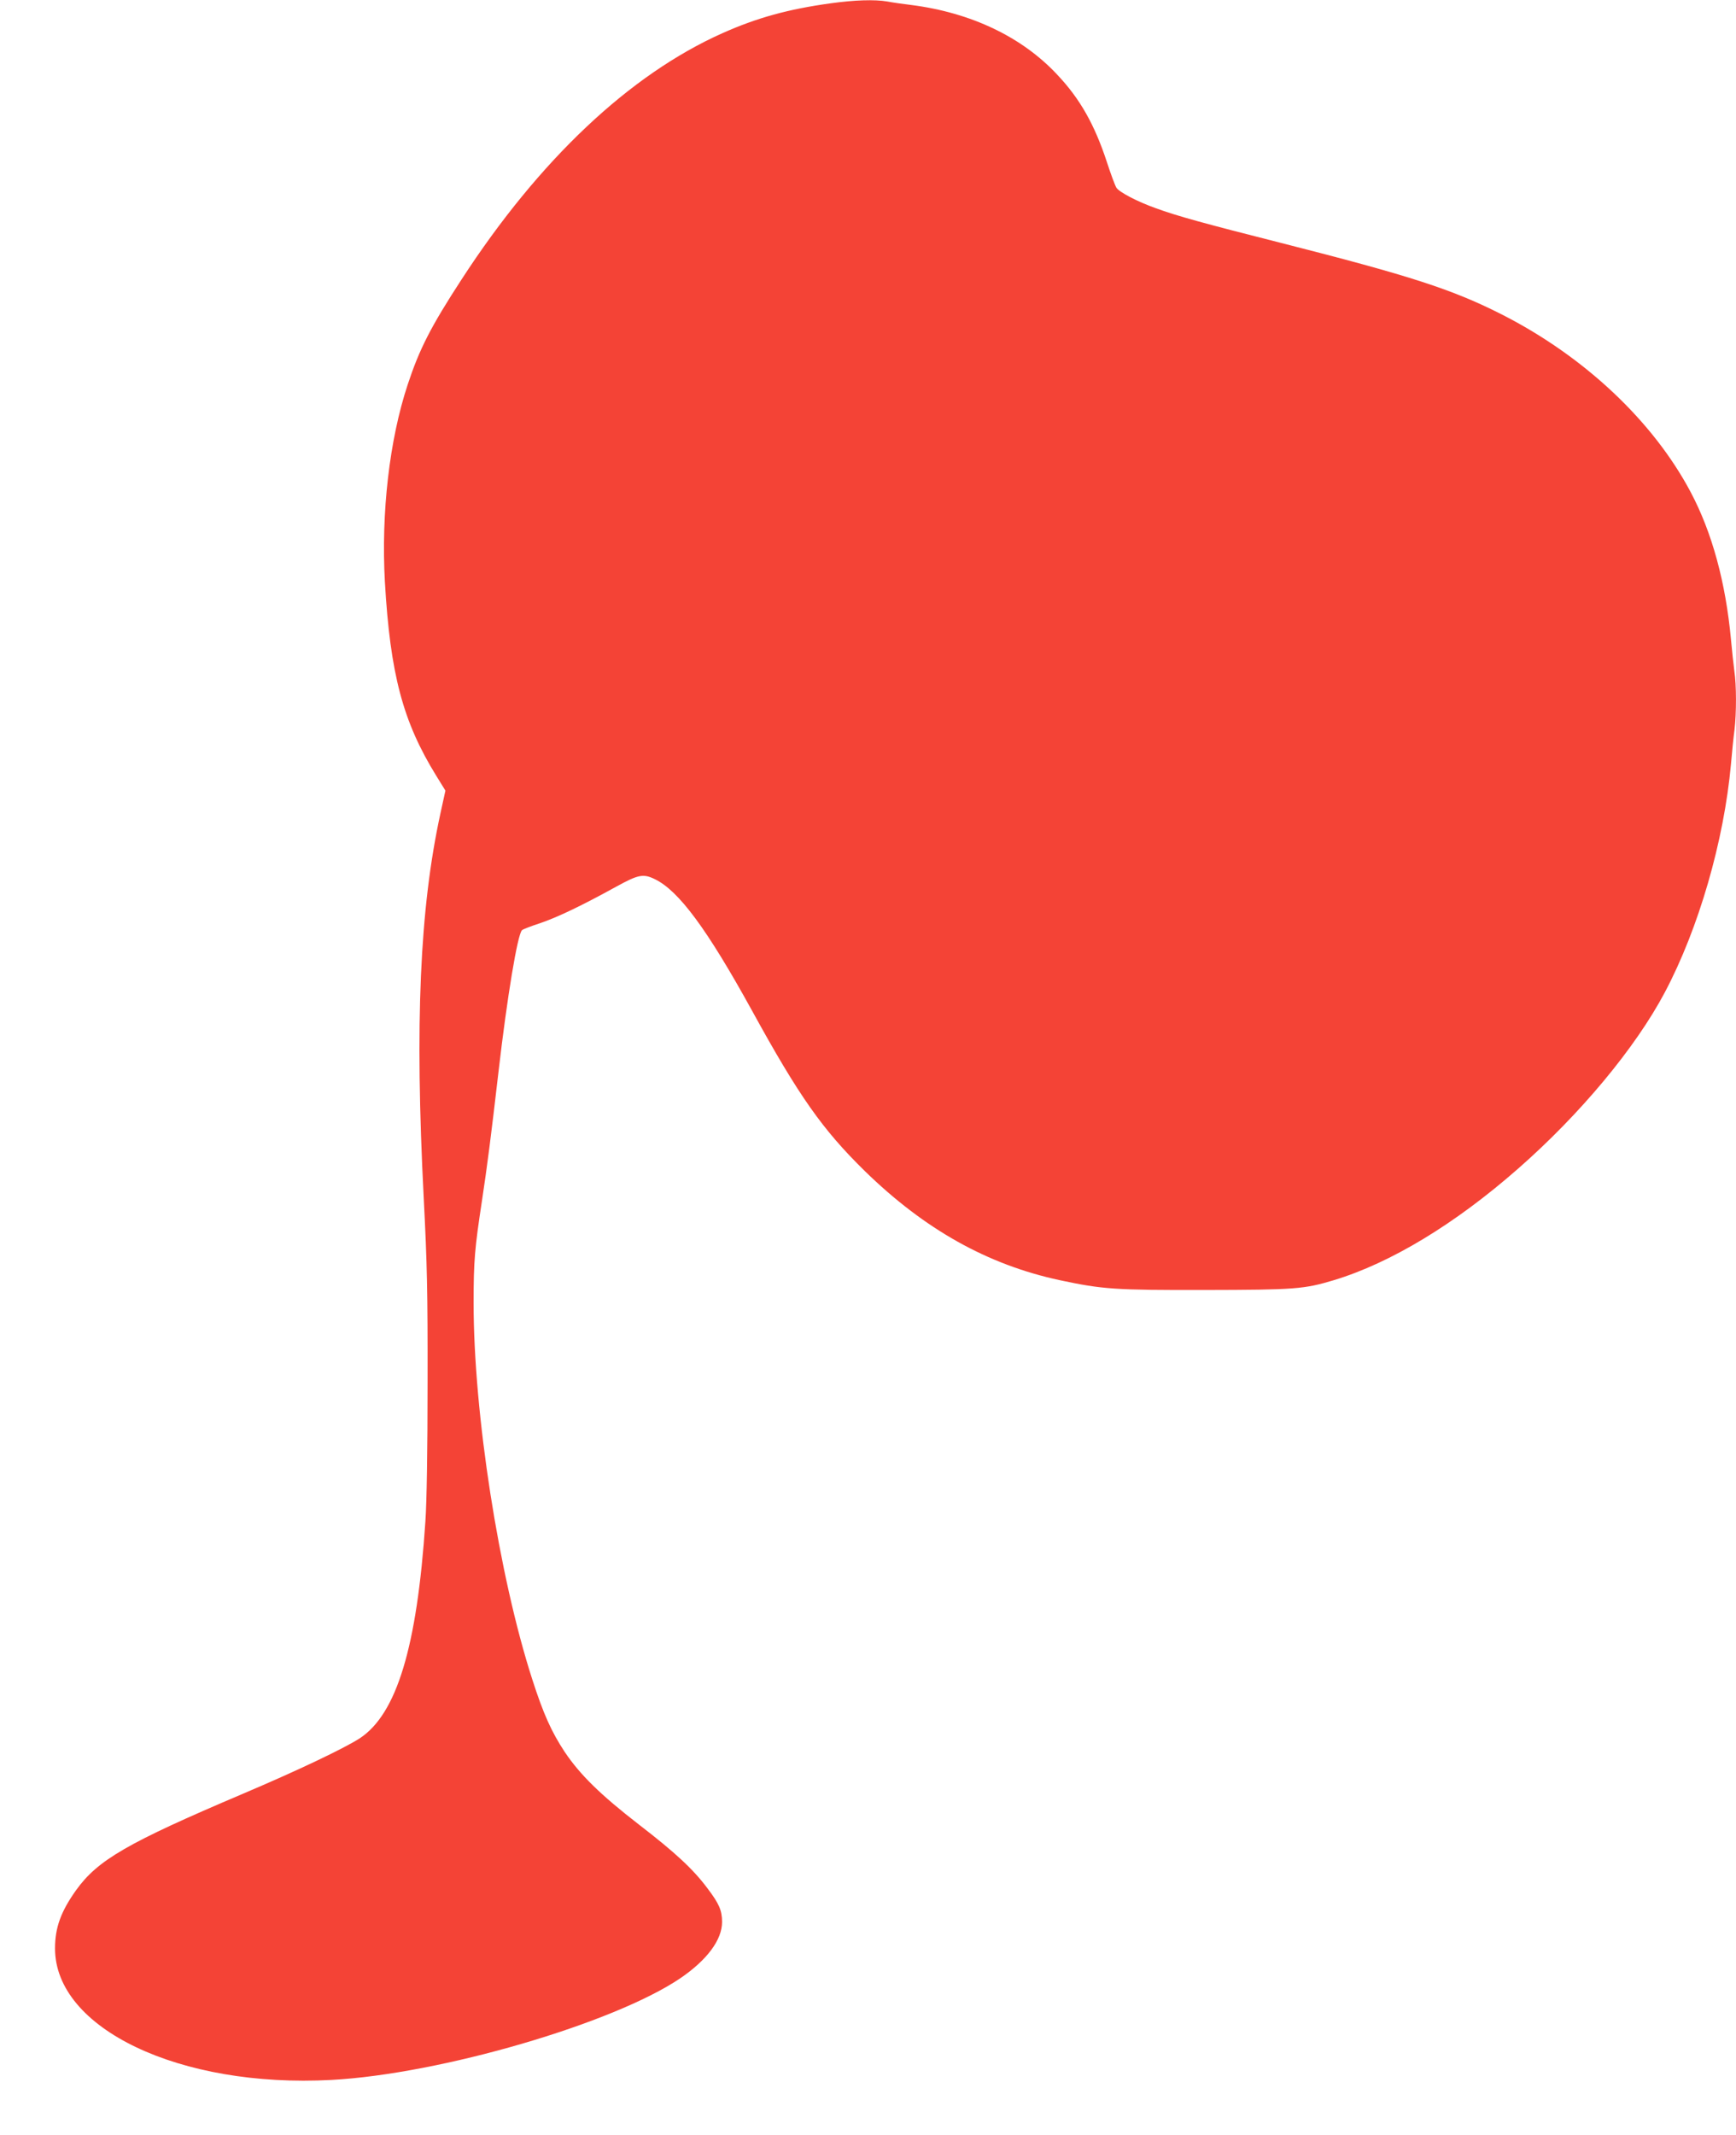 <?xml version="1.0" standalone="no"?>
<!DOCTYPE svg PUBLIC "-//W3C//DTD SVG 20010904//EN"
 "http://www.w3.org/TR/2001/REC-SVG-20010904/DTD/svg10.dtd">
<svg version="1.0" xmlns="http://www.w3.org/2000/svg"
 width="1041pt" height="1280pt" viewBox="0 0 1041 1280"
 preserveAspectRatio="xMidYMid meet">
<g transform="translate(0,1280) scale(0.1,-0.1)"
fill="#f44336" stroke="none">
<path d="M4980 12780 c-254 -35 -442 -87 -648 -179 -556 -248 -1099 -760
-1564 -1476 -185 -284 -253 -418 -323 -630 -110 -332 -160 -769 -137 -1183 32
-554 108 -839 308 -1163 l55 -89 -30 -137 c-124 -570 -154 -1257 -100 -2308
20 -390 24 -558 23 -1105 0 -399 -5 -716 -13 -830 -50 -755 -172 -1156 -394
-1302 -95 -61 -370 -192 -702 -333 -692 -294 -869 -396 -1000 -579 -90 -127
-125 -223 -125 -347 -1 -481 748 -838 1657 -789 653 35 1693 339 2093 610 160
109 250 230 250 337 0 69 -18 110 -87 201 -85 114 -191 213 -409 381 -234 181
-356 301 -448 438 -79 120 -127 226 -194 434 -201 623 -352 1594 -352 2259 0
251 7 328 50 610 32 212 53 374 100 780 51 441 113 816 140 843 4 5 53 24 108
42 104 35 252 106 457 219 133 73 162 79 232 45 144 -70 313 -299 583 -789
281 -512 422 -712 676 -961 359 -350 736 -561 1168 -654 258 -55 331 -60 871
-59 539 1 595 5 774 59 340 103 726 336 1105 669 373 327 703 724 879 1056
203 383 355 907 397 1370 6 69 15 161 21 204 12 102 12 269 -1 354 -5 37 -14
121 -20 187 -32 345 -114 644 -242 885 -226 426 -637 812 -1129 1063 -299 152
-550 233 -1329 431 -458 116 -622 161 -750 208 -110 39 -218 96 -235 122 -8
12 -34 82 -58 156 -73 222 -160 377 -296 521 -211 227 -517 373 -876 419 -49
6 -114 15 -144 21 -77 13 -196 9 -341 -11z"/>
</g>
</svg>
